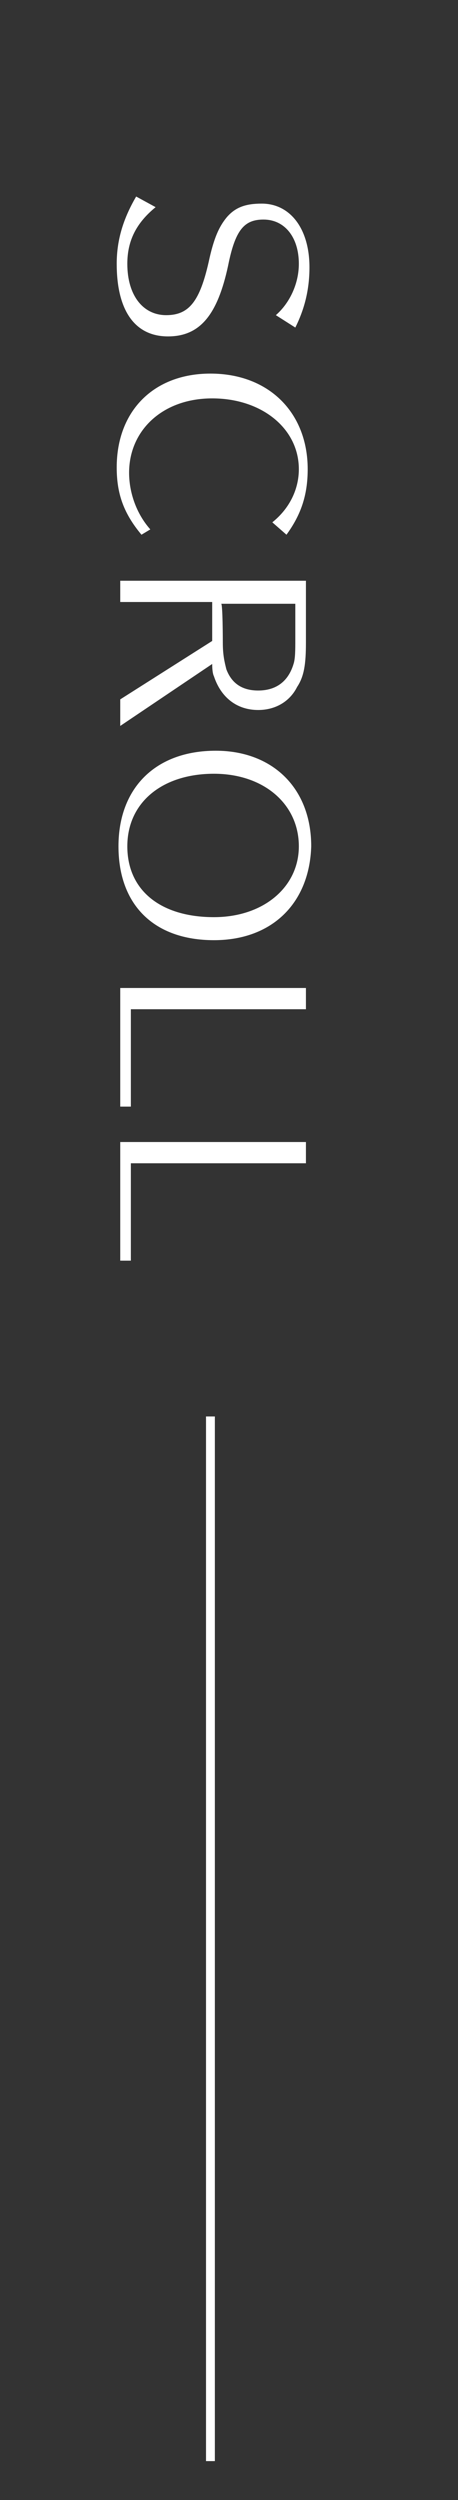 <?xml version="1.0" encoding="utf-8"?>
<!-- Generator: Adobe Illustrator 25.0.0, SVG Export Plug-In . SVG Version: 6.00 Build 0)  -->
<svg version="1.1" id="レイヤー_1" xmlns="http://www.w3.org/2000/svg" xmlns:xlink="http://www.w3.org/1999/xlink" x="0px"
	 y="0px" width="25.9px" height="141.2px" viewBox="0 0 25.9 141.2" style="enable-background:new 0 0 25.9 141.2;"
	 xml:space="preserve">
<rect x="0" y="0" width="25.9" height="141.2" fill="#333333" stroke="none"/>
<style type="text/css">
	.st0{display:none;}
	.st1{display:inline;}
	.st2{fill:#FFFFFF;}
	.st3{fill:none;stroke:#FFFFFF;stroke-width:0.5;stroke-miterlimit:10;}
</style>
<g class="st0">
	<rect x="-12.1" y="0.5" class="st1" width="600" height="295"/>
	<path class="st1" d="M587.4,1v294h-599V1H587.4 M588.4,0h-601v296h601V0L588.4,0z"/>
</g>
<g>
	<path class="st2" d="M15.6,17.8c0.8-0.7,1.3-1.8,1.3-2.9c0-1.5-0.8-2.5-2-2.5c-1.1,0-1.6,0.6-2,2.6c-0.6,2.8-1.6,4-3.4,4
		c-1.9,0-2.9-1.5-2.9-4.1c0-1.4,0.4-2.6,1.1-3.8l1.1,0.6c-1.1,0.9-1.6,1.9-1.6,3.2c0,1.8,0.9,2.9,2.2,2.9c1.3,0,1.9-0.8,2.4-3
		c0.3-1.4,0.6-2,1-2.5c0.5-0.6,1.1-0.8,2-0.8c1.6,0,2.7,1.4,2.7,3.6c0,1.3-0.3,2.4-0.8,3.4L15.6,17.8z"/>
	<path class="st2" d="M15.4,29.5c1-0.8,1.5-1.9,1.5-3c0-2.3-2.1-4-4.9-4c-2.8,0-4.7,1.8-4.7,4.2c0,1.1,0.4,2.3,1.2,3.2L8,30.2
		C7,29,6.6,27.9,6.6,26.4c0-3.2,2.1-5.3,5.3-5.3c3.3,0,5.5,2.2,5.5,5.4c0,1.5-0.4,2.6-1.2,3.7L15.4,29.5z"/>
	<path class="st2" d="M6.8,39.5l5.2-3.3v-2.2H6.8v-1.2h10.5v3.5c0,1.2-0.1,1.9-0.5,2.5c-0.4,0.8-1.2,1.3-2.2,1.3
		c-1.2,0-2.1-0.7-2.5-1.9c-0.1-0.2-0.1-0.6-0.1-0.7L6.8,41C6.8,41,6.8,39.5,6.8,39.5z M12.6,36.3c0,0.7,0.1,1.1,0.2,1.5
		c0.3,0.8,0.9,1.2,1.8,1.2c1,0,1.7-0.5,2-1.5c0.1-0.3,0.1-0.8,0.1-1.4v-2h-4.2C12.6,34,12.6,36.3,12.6,36.3z"/>
	<path class="st2" d="M12.1,53.1c-3.4,0-5.4-2-5.4-5.3c0-3.3,2.1-5.4,5.5-5.4c3.2,0,5.4,2.1,5.4,5.4C17.5,51,15.4,53.1,12.1,53.1z
		 M12.1,43.7c-2.9,0-4.9,1.6-4.9,4.1s1.9,4,4.9,4c2.8,0,4.8-1.7,4.8-4C16.9,45.4,14.9,43.7,12.1,43.7z"/>
	<path class="st2" d="M6.8,55.8h10.5v1.2H7.4v5.5H6.8V55.8z"/>
	<path class="st2" d="M6.8,64.5h10.5v1.2H7.4v5.5H6.8V64.5z"/>
</g>
<line class="st3" x1="11.9" y1="80" x2="11.9" y2="139"/>
</svg>
